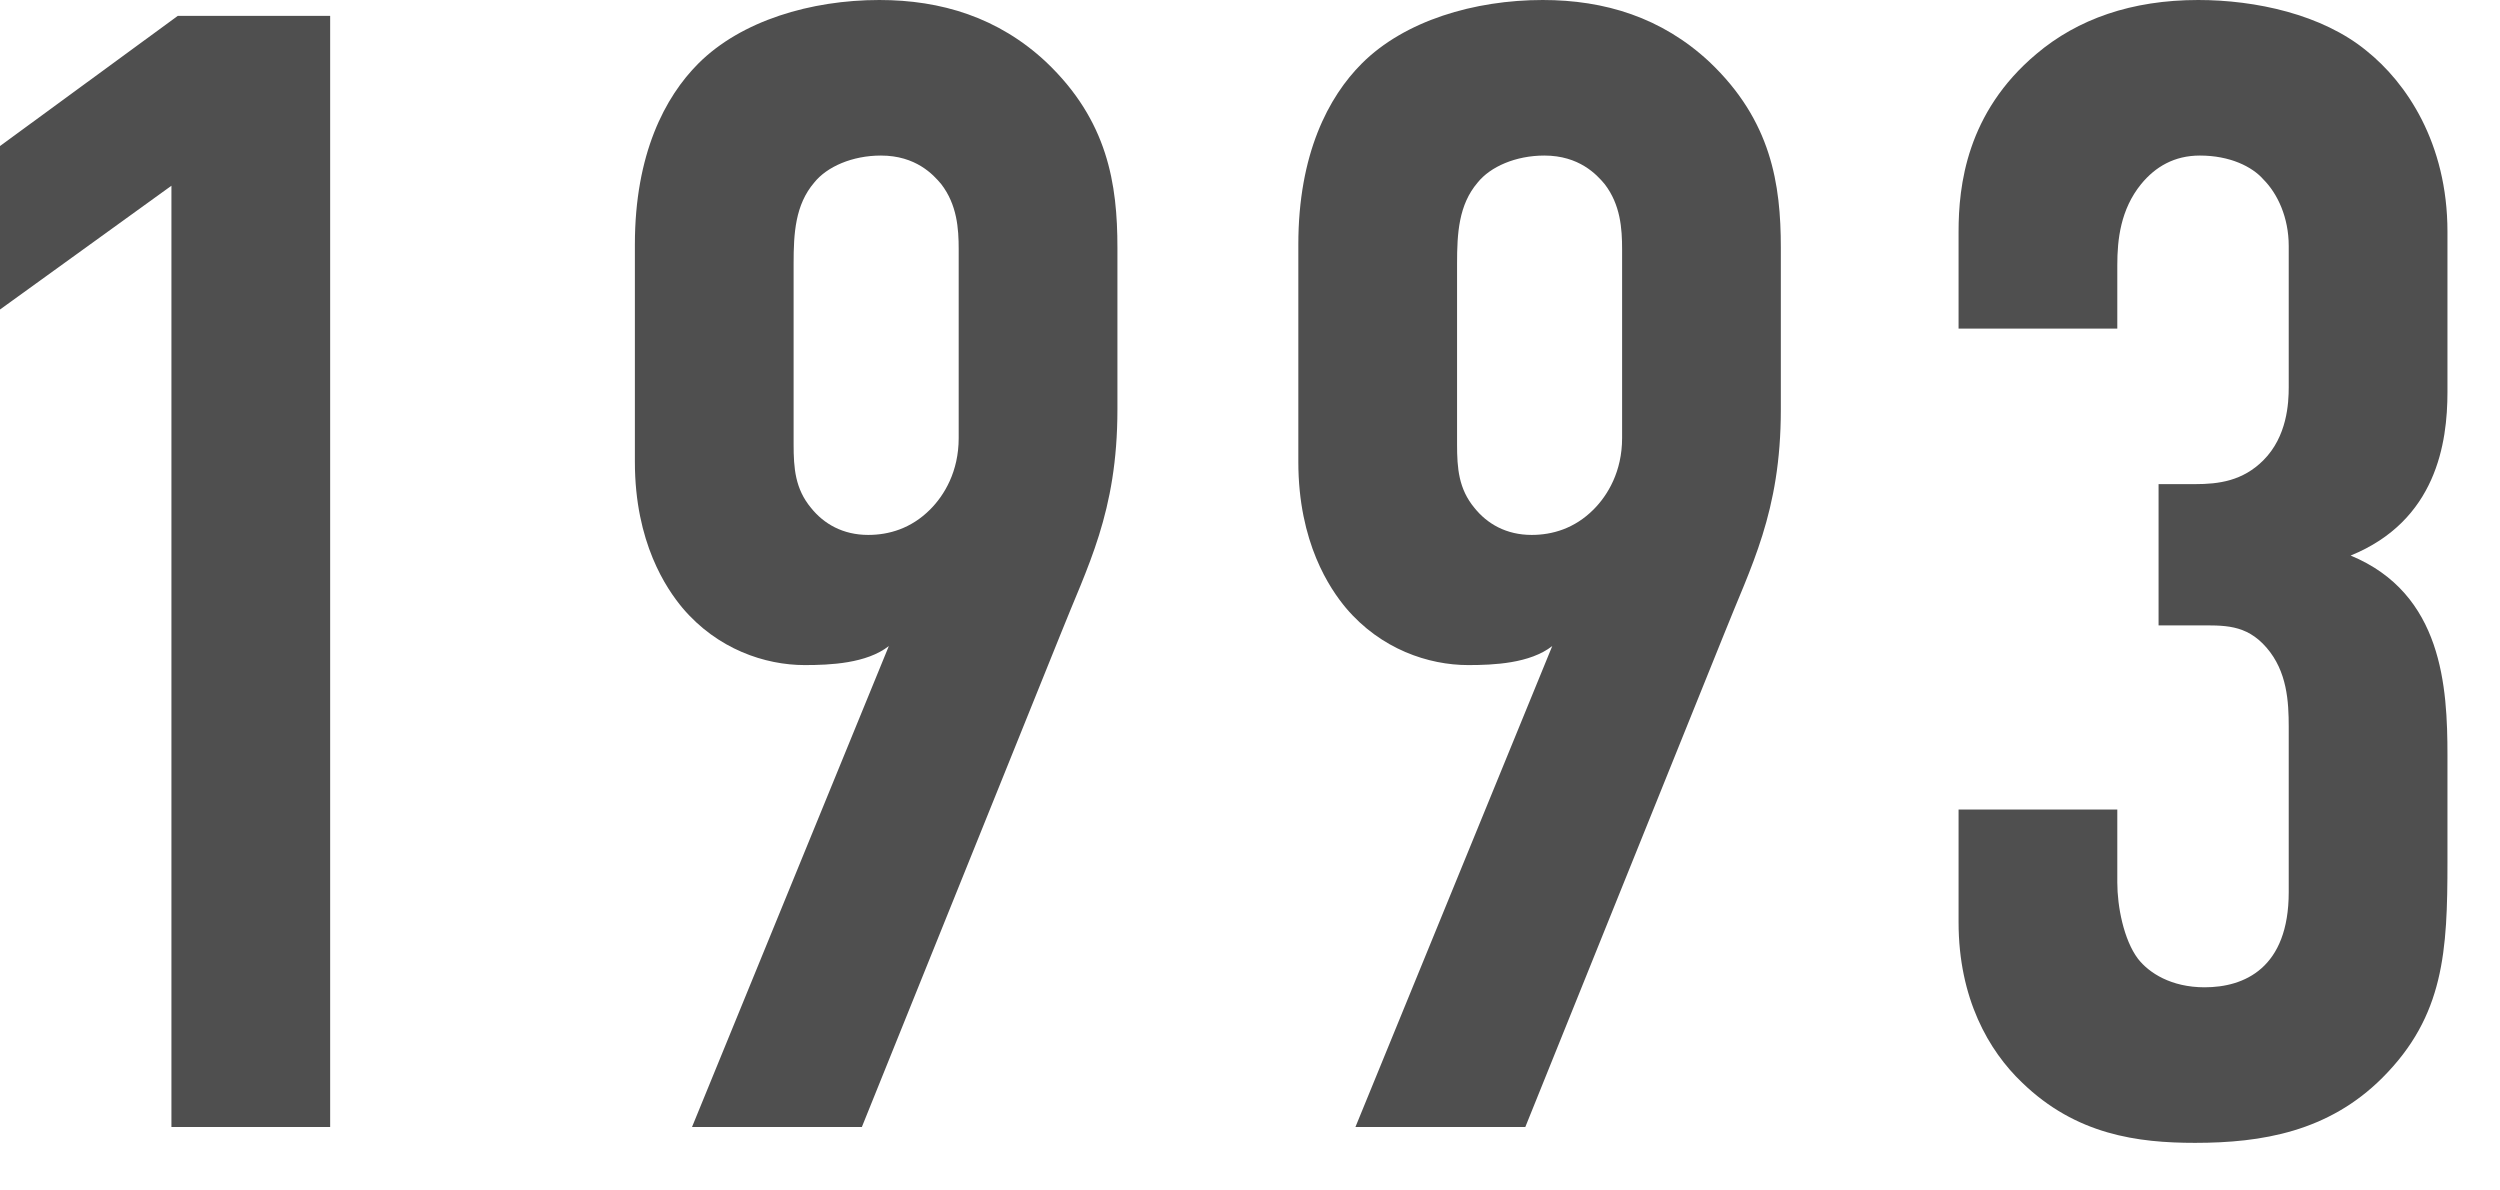 <svg width="63" height="30" viewBox="0 0 63 30" fill="none" xmlns="http://www.w3.org/2000/svg">
<path d="M49.356 8.28V5.84C49.356 4.68 49.556 2.84 51.316 1.36C52.356 0.48 53.716 0 55.396 0C56.836 0 58.516 0.36 59.636 1.28C60.636 2.08 61.676 3.6 61.676 5.84V9.88C61.676 11.16 61.396 13.12 59.236 14C61.556 14.96 61.676 17.32 61.676 19.04V21.72C61.676 23.96 61.596 25.6 60.036 27.16C58.676 28.52 56.996 28.8 55.316 28.8C53.876 28.8 52.316 28.6 50.956 27.28C50.116 26.48 49.356 25.16 49.356 23.24V20.4H53.356V22.24C53.356 22.84 53.516 23.68 53.876 24.16C54.156 24.52 54.716 24.88 55.556 24.88C56.556 24.88 57.676 24.4 57.676 22.48V18.32C57.676 17.68 57.636 16.92 57.116 16.32C56.596 15.72 56.036 15.76 55.356 15.76H54.396V12.2H55.316C55.916 12.2 56.516 12.12 57.036 11.6C57.636 11 57.676 10.16 57.676 9.76V6.2C57.676 5.48 57.396 4.88 57.036 4.52C56.756 4.2 56.196 3.92 55.436 3.92C54.796 3.92 54.316 4.2 53.956 4.64C53.436 5.28 53.356 6.04 53.356 6.68V8.28H49.356Z" fill="#4F4F4F"/>
<path d="M38.438 28.4H34.157L39.117 16.28C38.557 16.72 37.638 16.76 36.998 16.76C35.998 16.76 34.797 16.36 33.917 15.32C33.517 14.84 32.718 13.68 32.718 11.64V6.16C32.718 3.88 33.477 2.44 34.318 1.6C35.398 0.52 37.157 0 38.877 0C40.438 0 41.877 0.44 43.078 1.56C44.638 3.04 44.877 4.64 44.877 6.24V10.32C44.877 12.92 44.117 14.28 43.438 16L38.438 28.4ZM36.718 6.64V11.2C36.718 11.8 36.758 12.32 37.157 12.8C37.477 13.2 37.958 13.48 38.597 13.48C39.117 13.48 39.678 13.32 40.157 12.84C40.517 12.48 40.877 11.88 40.877 11.04V6.28C40.877 5.76 40.837 5.16 40.438 4.64C40.237 4.4 39.797 3.92 38.917 3.92C38.197 3.92 37.557 4.2 37.237 4.6C36.758 5.16 36.718 5.88 36.718 6.64Z" fill="#4F4F4F"/>
<path d="M21.719 28.4H17.439L22.399 16.28C21.839 16.72 20.919 16.76 20.279 16.76C19.279 16.76 18.079 16.36 17.199 15.32C16.799 14.84 15.999 13.68 15.999 11.64V6.16C15.999 3.88 16.759 2.44 17.599 1.6C18.679 0.52 20.439 0 22.159 0C23.719 0 25.159 0.44 26.359 1.56C27.919 3.04 28.159 4.64 28.159 6.24V10.32C28.159 12.92 27.399 14.28 26.719 16L21.719 28.4ZM19.999 6.64V11.2C19.999 11.8 20.039 12.32 20.439 12.8C20.759 13.2 21.239 13.48 21.879 13.48C22.399 13.48 22.959 13.32 23.439 12.84C23.799 12.48 24.159 11.88 24.159 11.04V6.28C24.159 5.76 24.119 5.16 23.719 4.64C23.519 4.4 23.079 3.92 22.199 3.92C21.479 3.92 20.839 4.2 20.519 4.6C20.039 5.16 19.999 5.88 19.999 6.64Z" fill="#4F4F4F"/>
<path d="M4.32 28.4V4.68L0 7.8V3.68L4.48 0.4H8.32V28.4H4.32Z" fill="#4F4F4F"/>
</svg>
